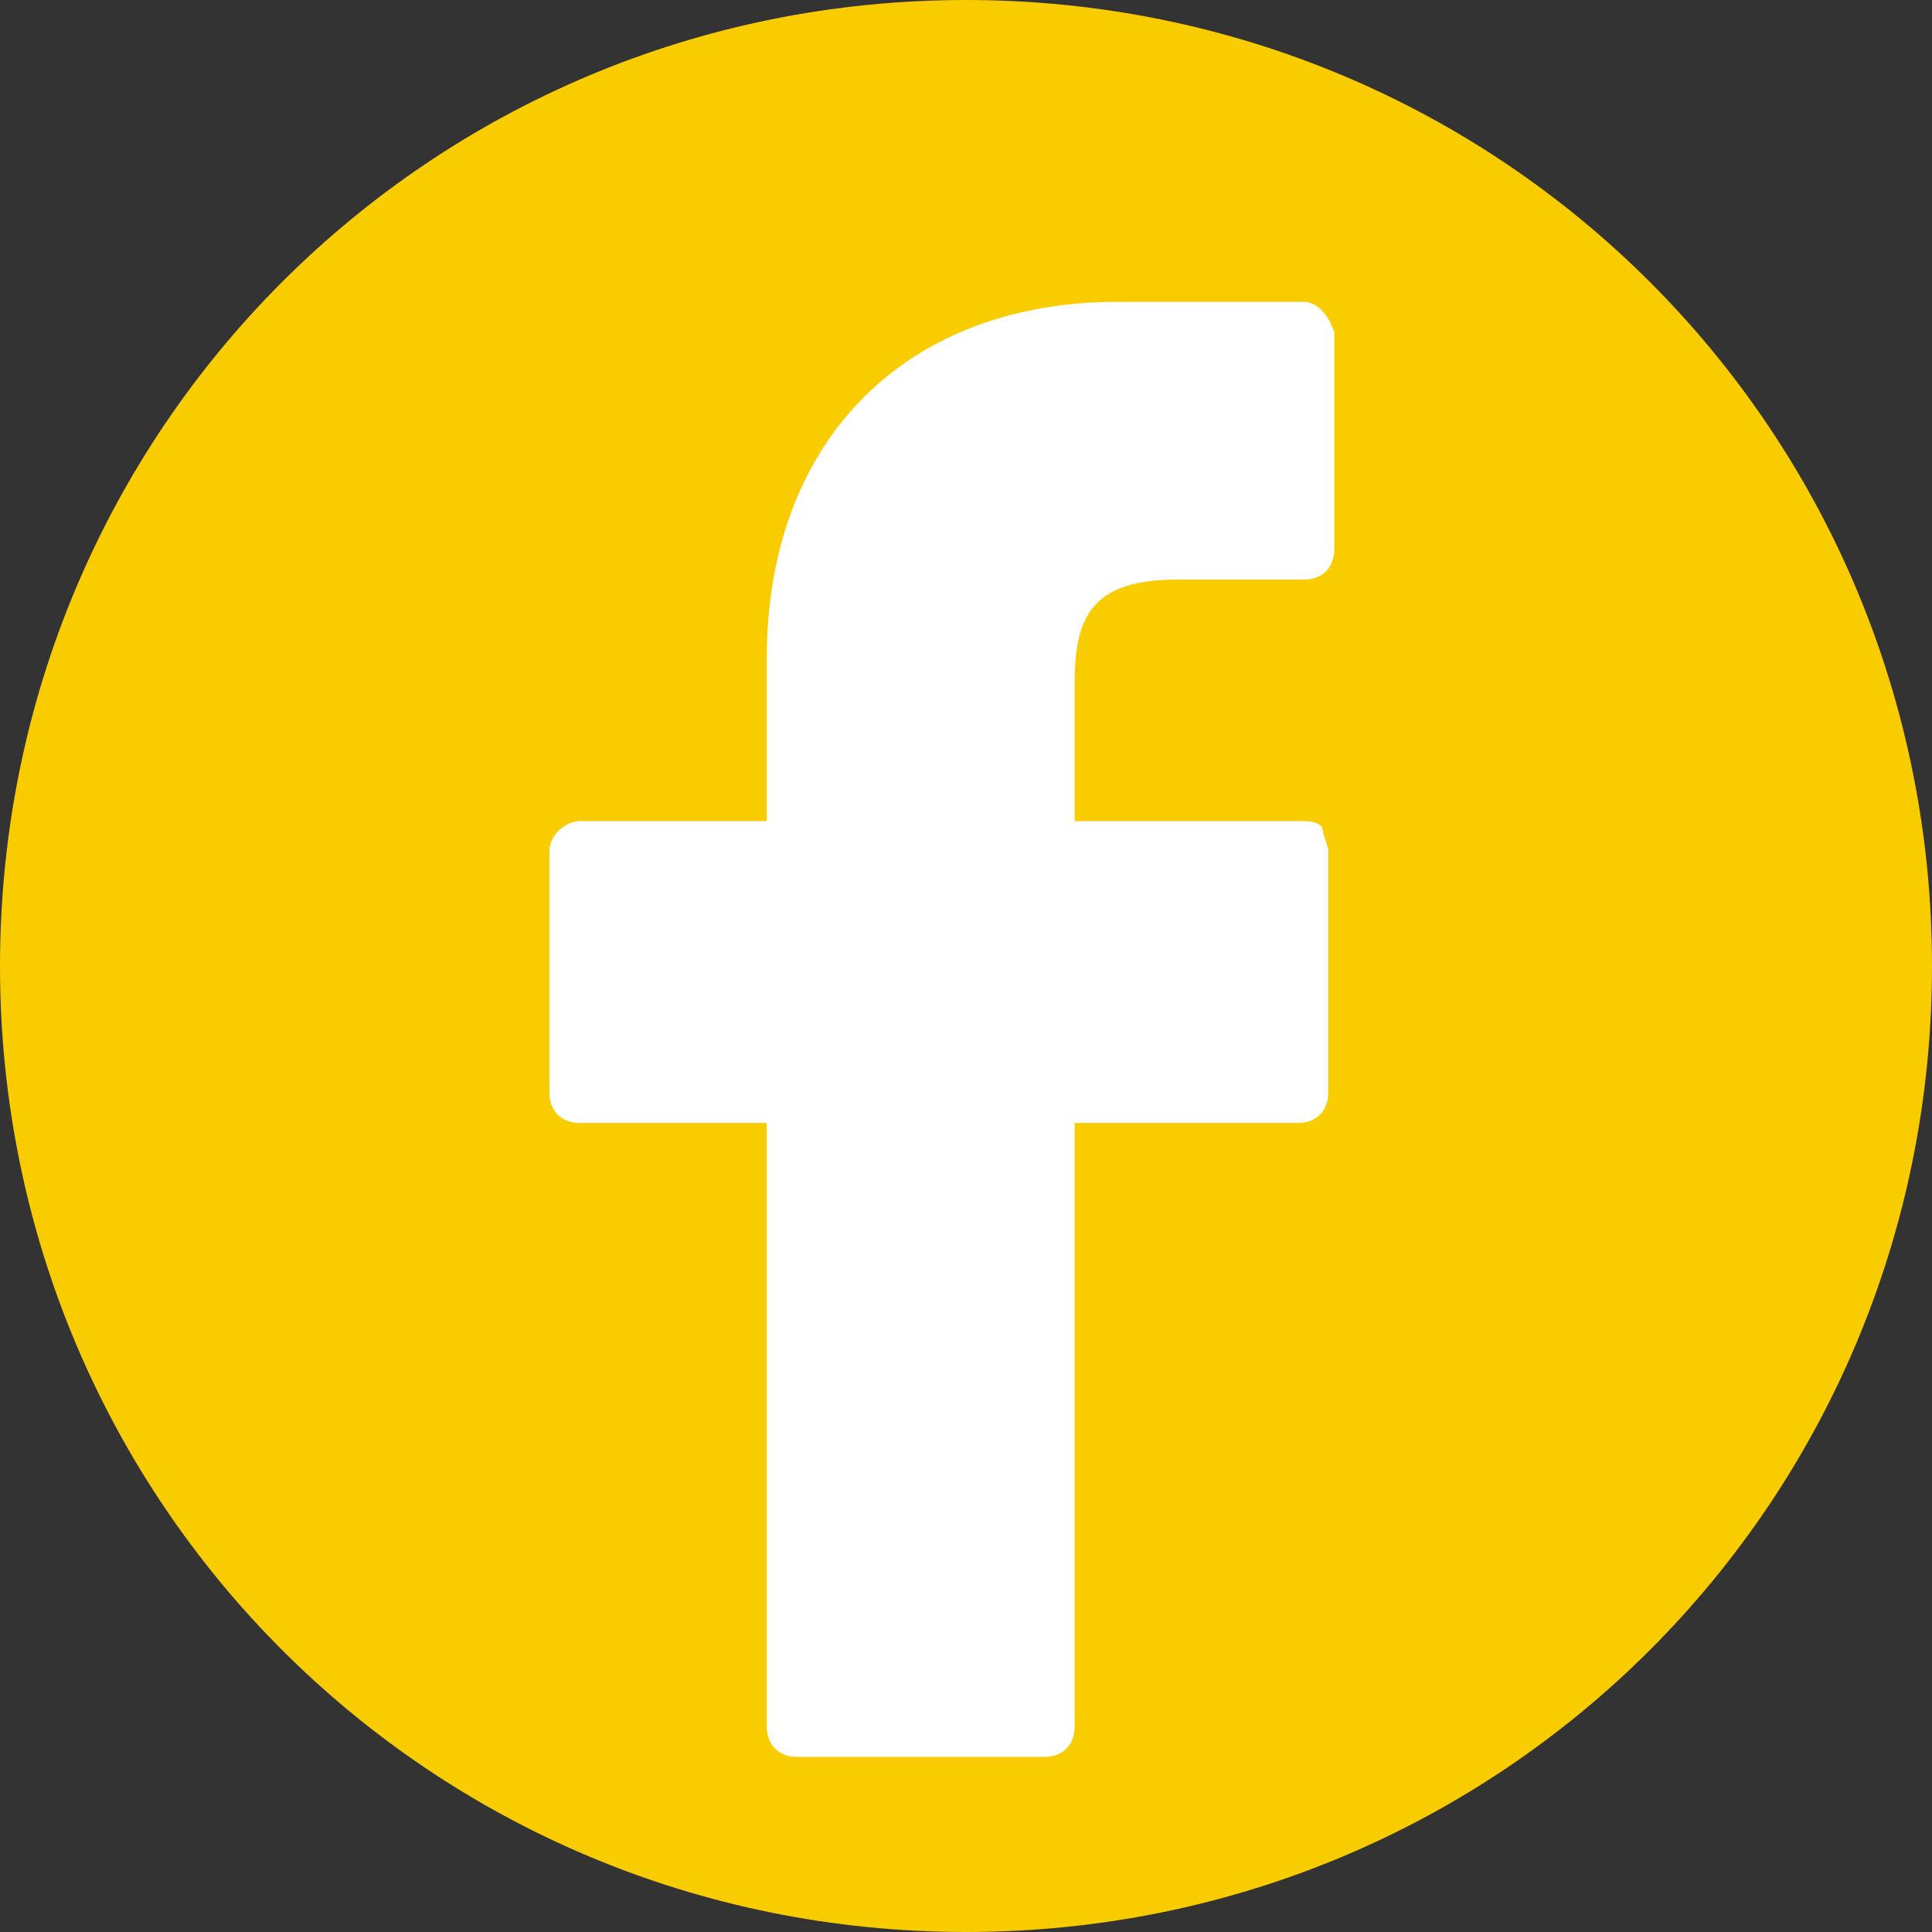 <?xml version="1.0" encoding="utf-8"?>
<!-- Generator: Adobe Illustrator 27.5.0, SVG Export Plug-In . SVG Version: 6.00 Build 0)  -->
<svg version="1.1" id="Ebene_1" xmlns="http://www.w3.org/2000/svg" xmlns:xlink="http://www.w3.org/1999/xlink" x="0px" y="0px"
	 viewBox="0 0 32 32" style="enable-background:new 0 0 32 32;" xml:space="preserve">
<rect x="0" y="0" width="32" height="32" fill="#333333" stroke="none"/>
<style type="text/css">
	.st0{fill:#F9CC00;stroke:#F9CC00;}
	.st1{fill:#FFFFFF;}
</style>
<path class="st0" d="M31.5,16c0,8.6-6.9,15.5-15.5,15.5S0.5,24.6,0.5,16S7.4,0.5,16,0.5S31.5,7.4,31.5,16z"/>
<path class="st1" d="M21.6,5h-3.1c-3.5,0-5.8,2.3-5.8,5.9v2.7H9.6c-0.2,0-0.5,0.2-0.5,0.5v4c0,0.3,0.2,0.5,0.5,0.5h3.1v10
	c0,0.3,0.2,0.5,0.5,0.5h4.1c0.3,0,0.5-0.2,0.5-0.5v-10h3.7c0.3,0,0.5-0.2,0.5-0.5v-4c0-0.1-0.1-0.3-0.1-0.4
	c-0.1-0.1-0.2-0.1-0.4-0.1h-3.7v-2.3c0-1.1,0.3-1.7,1.7-1.7h2.1c0.3,0,0.5-0.2,0.5-0.5V5.5C22,5.2,21.8,5,21.6,5z"/>
</svg>
